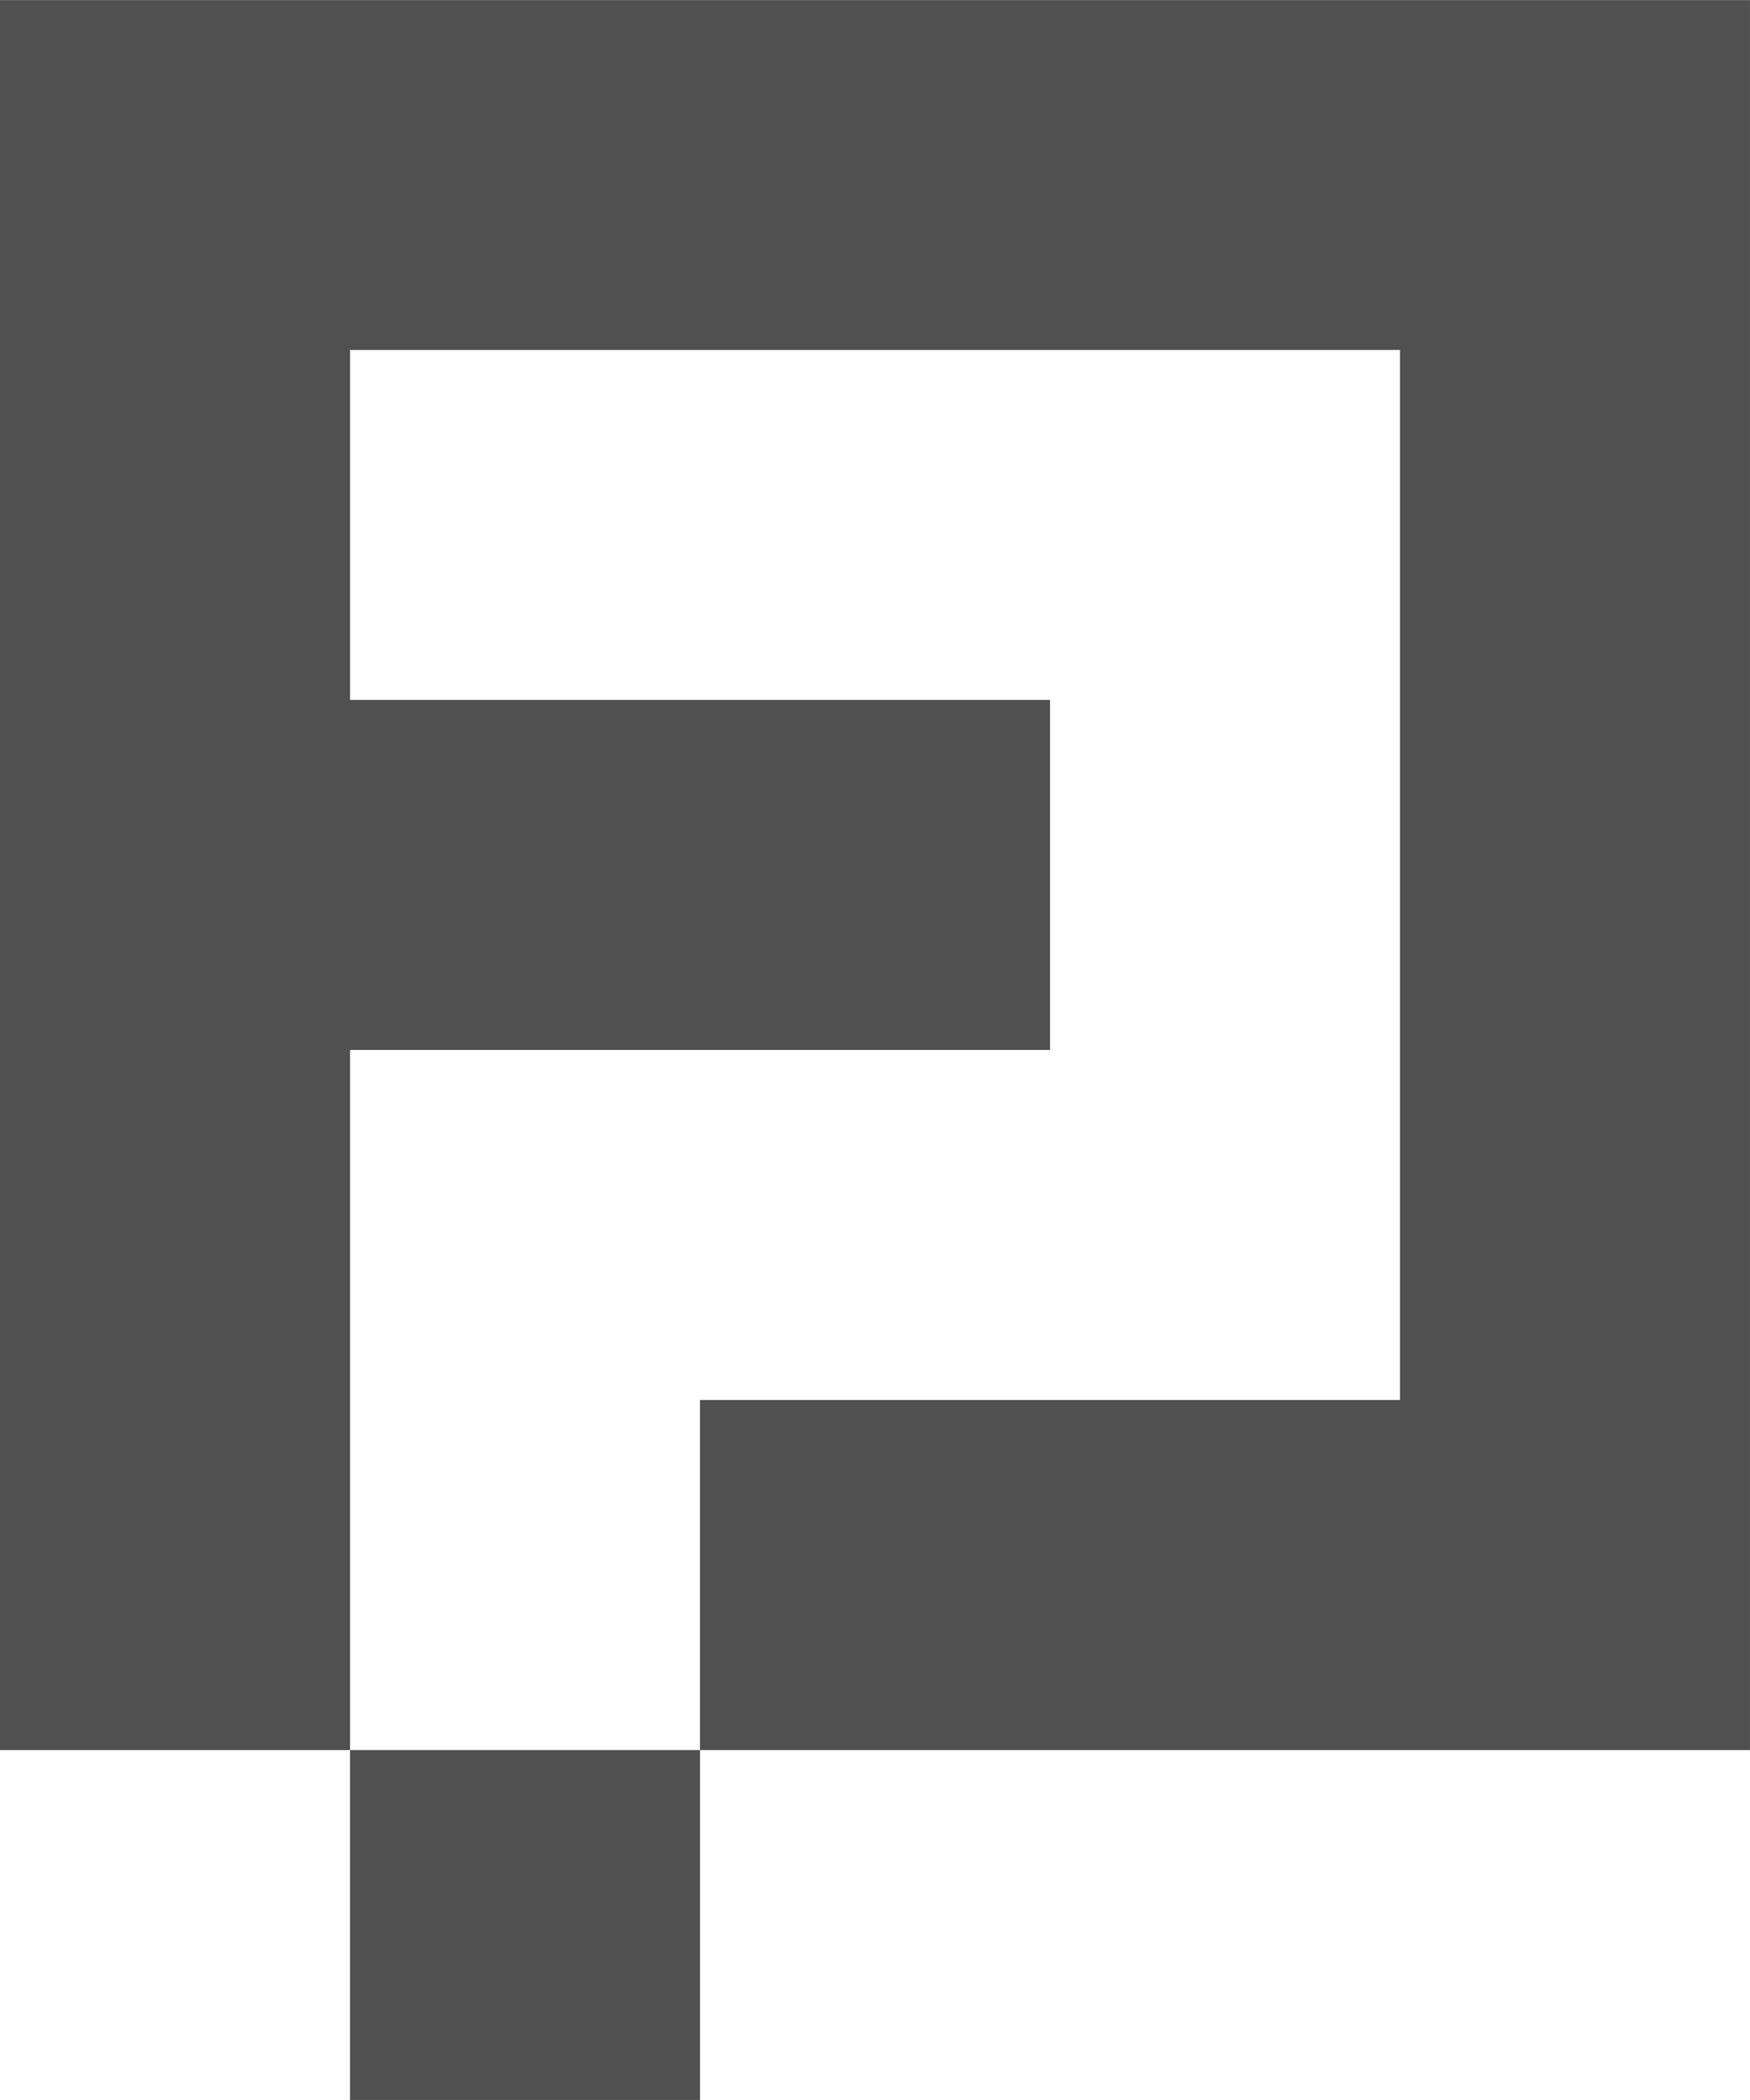 <svg xmlns="http://www.w3.org/2000/svg" width="68.921" height="82.704" viewBox="0 0 68.921 82.704">
  <path id="Path_26" data-name="Path 26" d="M988.711,3112.242h27.57v-13.784h-27.57v-13.783h41.353v41.354h-27.569V3153.6H988.711v-13.783h55.135v-68.921H974.926v68.921h13.785Z" transform="translate(-974.926 -3070.892)" fill="#505050" fill-rule="evenodd"/>
</svg>
